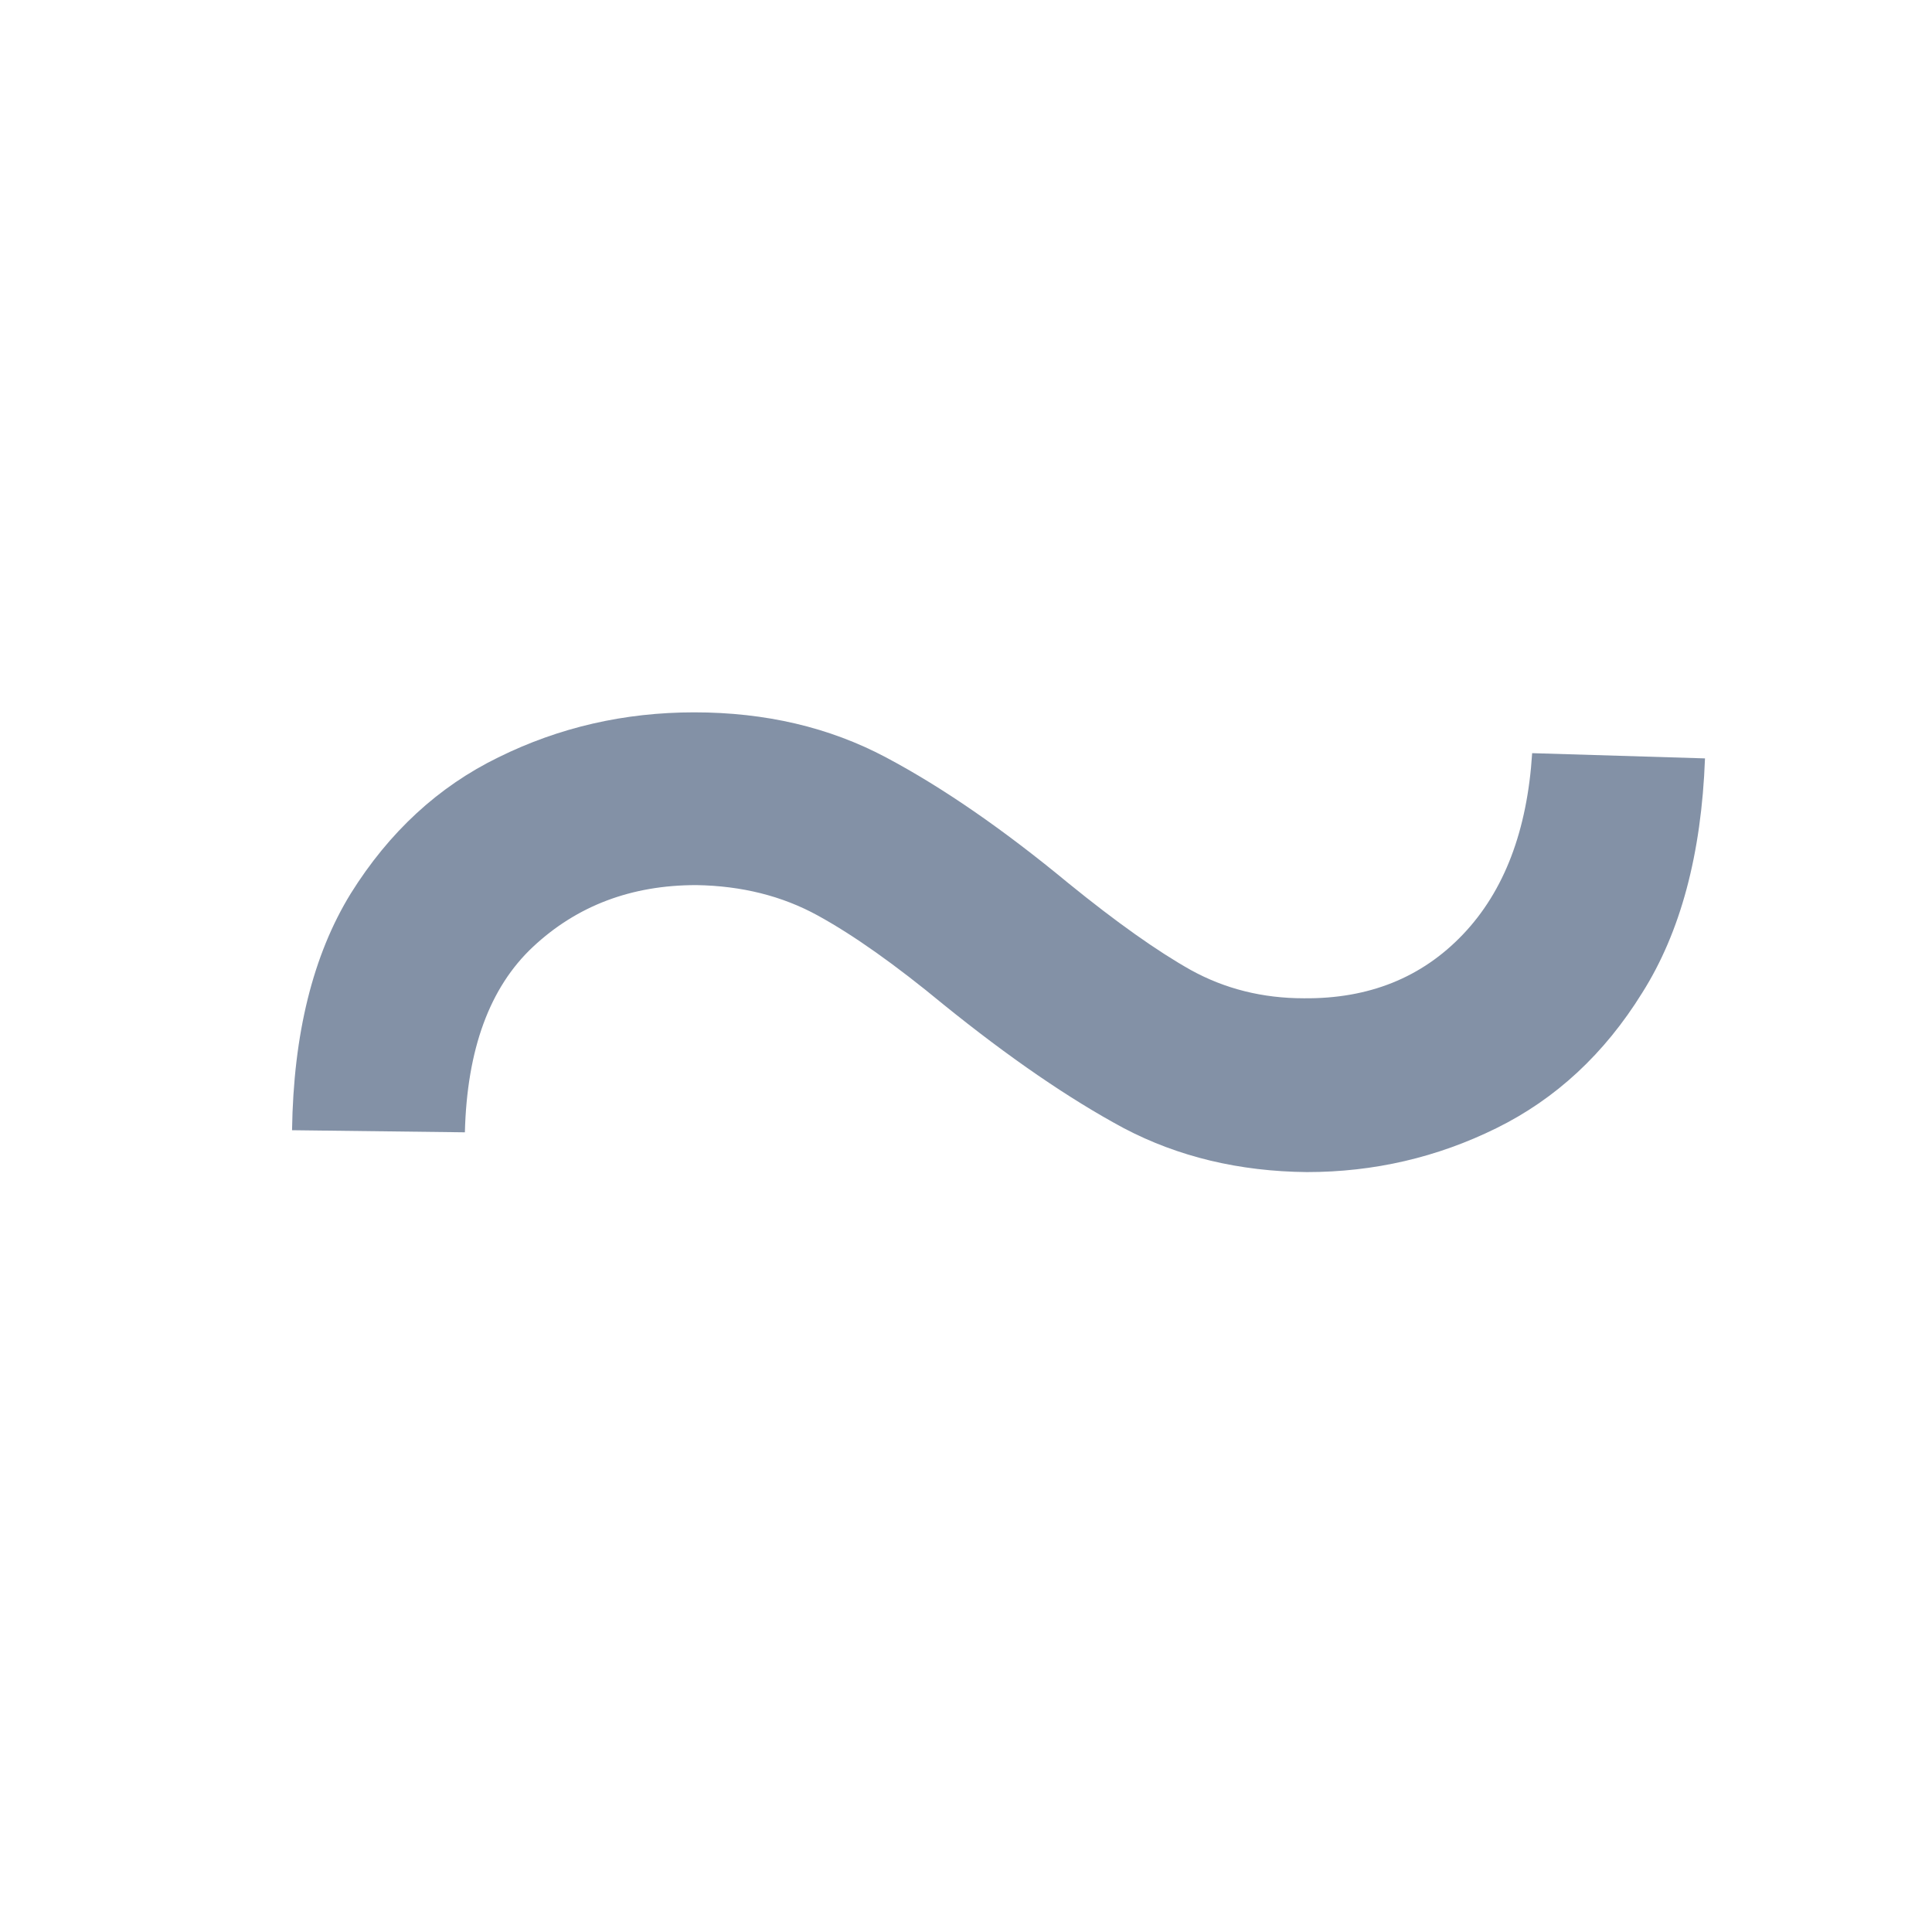 <svg width="24" height="24" viewBox="0 0 24 24" fill="none" xmlns="http://www.w3.org/2000/svg">
<path d="M3.628 14.04C3.645 12.843 3.888 11.863 4.357 11.1C4.834 10.336 5.445 9.772 6.191 9.408C6.946 9.035 7.757 8.849 8.624 8.849C9.509 8.849 10.303 9.035 11.005 9.408C11.708 9.781 12.462 10.302 13.269 10.969C13.867 11.455 14.375 11.815 14.791 12.049C15.216 12.284 15.685 12.401 16.196 12.401C17.003 12.409 17.662 12.145 18.174 11.607C18.686 11.069 18.972 10.319 19.033 9.356L21.18 9.421C21.136 10.609 20.876 11.581 20.399 12.335C19.931 13.09 19.328 13.65 18.59 14.014C17.853 14.378 17.068 14.56 16.235 14.56C15.394 14.552 14.635 14.37 13.959 14.014C13.282 13.65 12.536 13.138 11.721 12.479C11.122 11.984 10.602 11.616 10.159 11.373C9.717 11.13 9.214 11.004 8.65 10.995C7.843 10.995 7.167 11.251 6.62 11.763C6.083 12.266 5.801 13.034 5.775 14.066L3.628 14.04Z" fill="#8391A6"/>
</svg>
